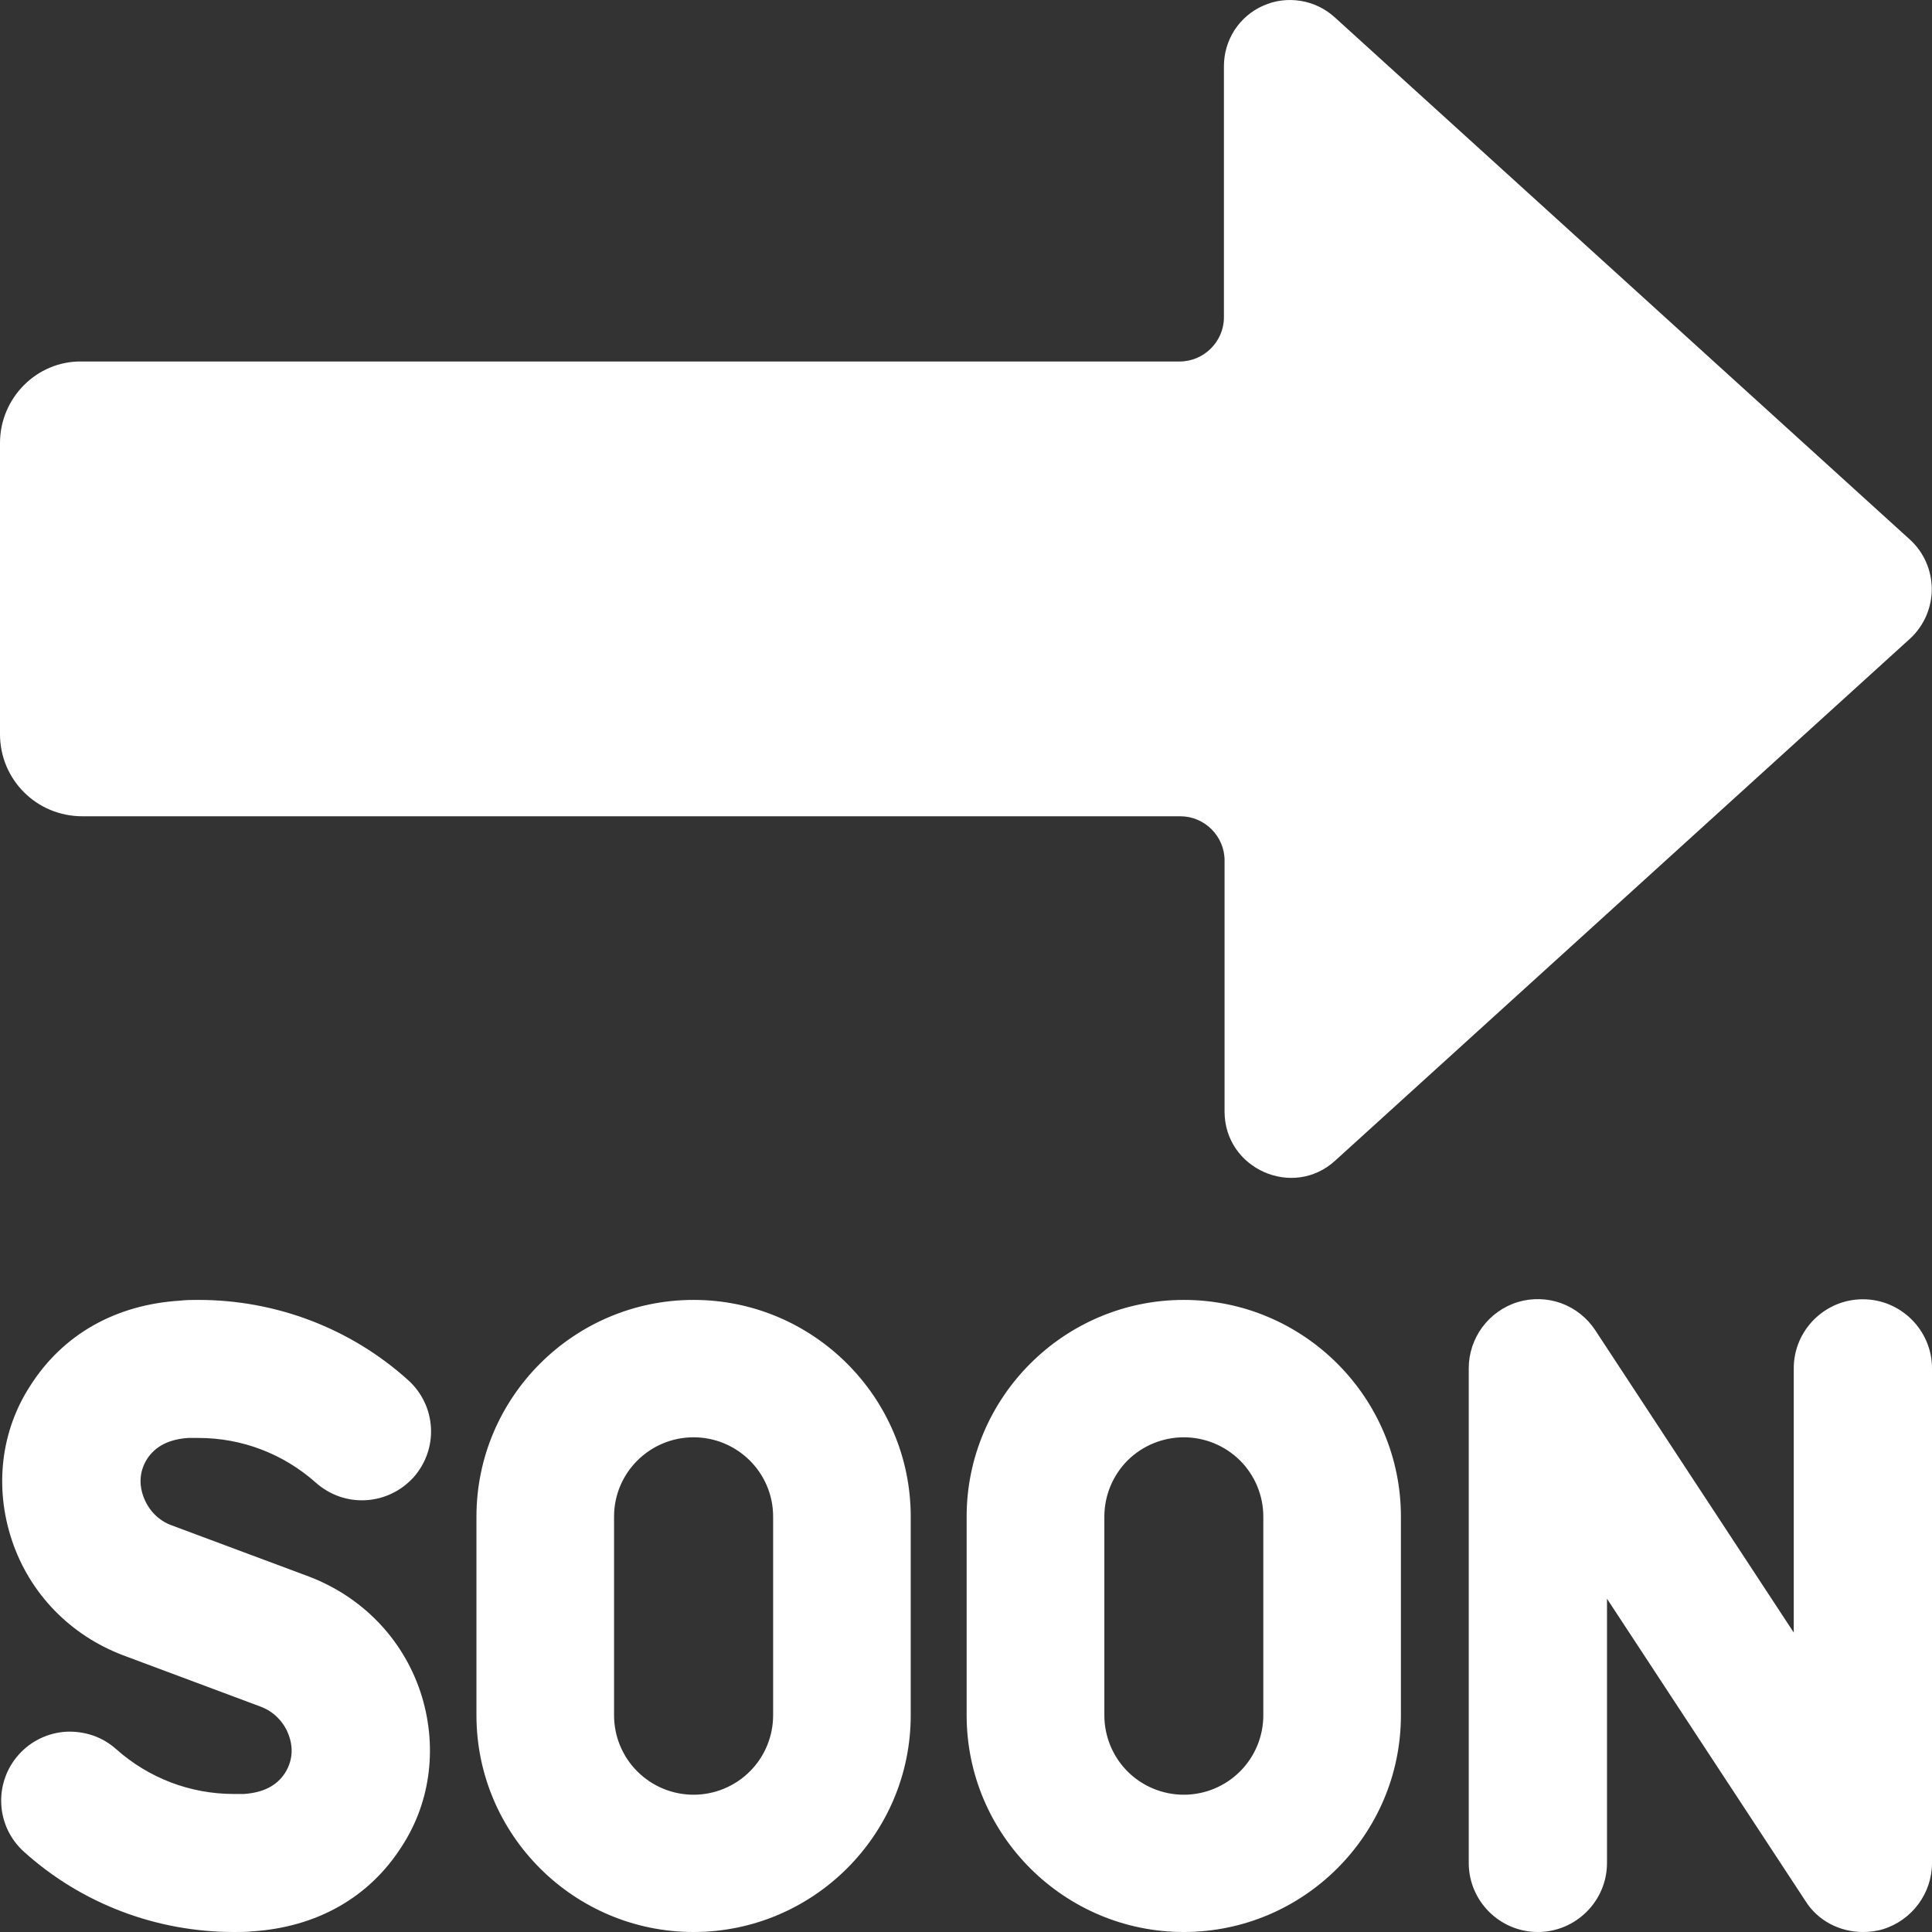 <svg width="18" height="18" viewBox="0 0 18 18" fill="none" xmlns="http://www.w3.org/2000/svg">
<rect x="0" y="0" width="18" height="18" fill="#333333" stroke="none"/>
<path d="M17.794 5.027L12.434 0.16C12.345 0.08 12.236 0.027 12.117 0.008C11.999 -0.011 11.878 0.004 11.769 0.053C11.66 0.101 11.567 0.18 11.502 0.28C11.437 0.381 11.403 0.497 11.403 0.617V2.957C11.403 3.182 11.216 3.368 10.991 3.368H0.76C0.341 3.362 0 3.709 0 4.127V6.84C0 7.264 0.341 7.605 0.767 7.605H10.997C11.223 7.605 11.409 7.791 11.409 8.016V10.356C11.409 10.89 12.047 11.173 12.44 10.813L17.8 5.946C17.863 5.887 17.913 5.815 17.947 5.736C17.981 5.657 17.998 5.571 17.998 5.485C17.997 5.399 17.979 5.314 17.944 5.235C17.909 5.156 17.858 5.085 17.794 5.027ZM6.462 18C5.347 18 4.439 17.094 4.439 15.981V14.13C4.439 13.018 5.347 12.111 6.462 12.111C7.576 12.111 8.485 13.018 8.485 14.13V15.981C8.485 17.094 7.576 18 6.462 18ZM6.462 13.391C6.056 13.391 5.721 13.719 5.721 14.13V15.981C5.721 16.177 5.799 16.366 5.938 16.504C6.077 16.643 6.265 16.721 6.462 16.721C6.658 16.721 6.847 16.643 6.986 16.504C7.125 16.366 7.203 16.177 7.203 15.981V14.13C7.203 13.719 6.868 13.391 6.462 13.391ZM9.006 15.981C9.006 17.094 9.915 18 11.029 18C12.144 18 13.052 17.094 13.052 15.981V14.13C13.052 13.018 12.144 12.111 11.029 12.111C9.915 12.111 9.006 13.018 9.006 14.13V15.981ZM10.289 14.13C10.289 13.934 10.367 13.746 10.505 13.607C10.644 13.469 10.833 13.391 11.029 13.391C11.226 13.391 11.414 13.469 11.553 13.607C11.692 13.746 11.77 13.934 11.77 14.13V15.981C11.77 16.177 11.692 16.366 11.553 16.504C11.414 16.643 11.226 16.721 11.029 16.721C10.833 16.721 10.644 16.643 10.505 16.504C10.367 16.366 10.289 16.177 10.289 15.981V14.13ZM2.178 18C1.456 18 0.76 17.736 0.225 17.254C0.162 17.198 0.111 17.13 0.074 17.054C0.038 16.978 0.016 16.896 0.012 16.812C0.007 16.727 0.019 16.643 0.047 16.564C0.074 16.484 0.118 16.411 0.174 16.348C0.23 16.285 0.298 16.234 0.374 16.197C0.451 16.16 0.533 16.139 0.617 16.134C0.702 16.13 0.786 16.142 0.866 16.169C0.946 16.197 1.019 16.24 1.082 16.296C1.385 16.566 1.772 16.714 2.178 16.714H2.274C2.455 16.701 2.577 16.637 2.654 16.521C2.744 16.38 2.719 16.245 2.693 16.174C2.672 16.111 2.636 16.053 2.589 16.005C2.543 15.957 2.485 15.921 2.422 15.898L1.147 15.422C0.657 15.236 0.277 14.85 0.11 14.348C-0.052 13.86 0.006 13.333 0.283 12.909C0.586 12.433 1.076 12.156 1.675 12.118C1.733 12.111 1.791 12.111 1.849 12.111C2.571 12.111 3.266 12.375 3.801 12.857C3.864 12.913 3.915 12.981 3.952 13.057C3.989 13.133 4.01 13.215 4.015 13.3C4.02 13.384 4.008 13.468 3.98 13.548C3.952 13.627 3.909 13.701 3.853 13.764C3.796 13.826 3.728 13.878 3.652 13.914C3.576 13.951 3.493 13.972 3.409 13.977C3.325 13.982 3.24 13.97 3.16 13.942C3.081 13.914 3.007 13.871 2.944 13.815C2.641 13.545 2.255 13.397 1.849 13.397H1.752C1.572 13.41 1.45 13.474 1.372 13.59C1.282 13.731 1.308 13.866 1.334 13.937C1.379 14.066 1.475 14.168 1.604 14.213L2.88 14.689C3.369 14.876 3.749 15.261 3.917 15.763C4.078 16.251 4.02 16.779 3.743 17.203C3.44 17.679 2.951 17.955 2.351 17.994C2.293 18 2.236 18 2.178 18ZM16.821 17.711C16.937 17.897 17.143 18 17.356 18C17.414 18 17.478 17.994 17.543 17.974C17.813 17.891 18 17.64 18 17.357V12.748C18 12.394 17.71 12.105 17.356 12.105C17.001 12.105 16.712 12.394 16.712 12.748V15.21L14.863 12.394C14.787 12.278 14.676 12.19 14.546 12.142C14.416 12.095 14.274 12.091 14.141 12.131C13.87 12.214 13.684 12.465 13.684 12.748V17.357C13.684 17.711 13.973 18 14.328 18C14.682 18 14.972 17.711 14.972 17.357V14.895L16.821 17.711Z" fill="white"/>
</svg>
